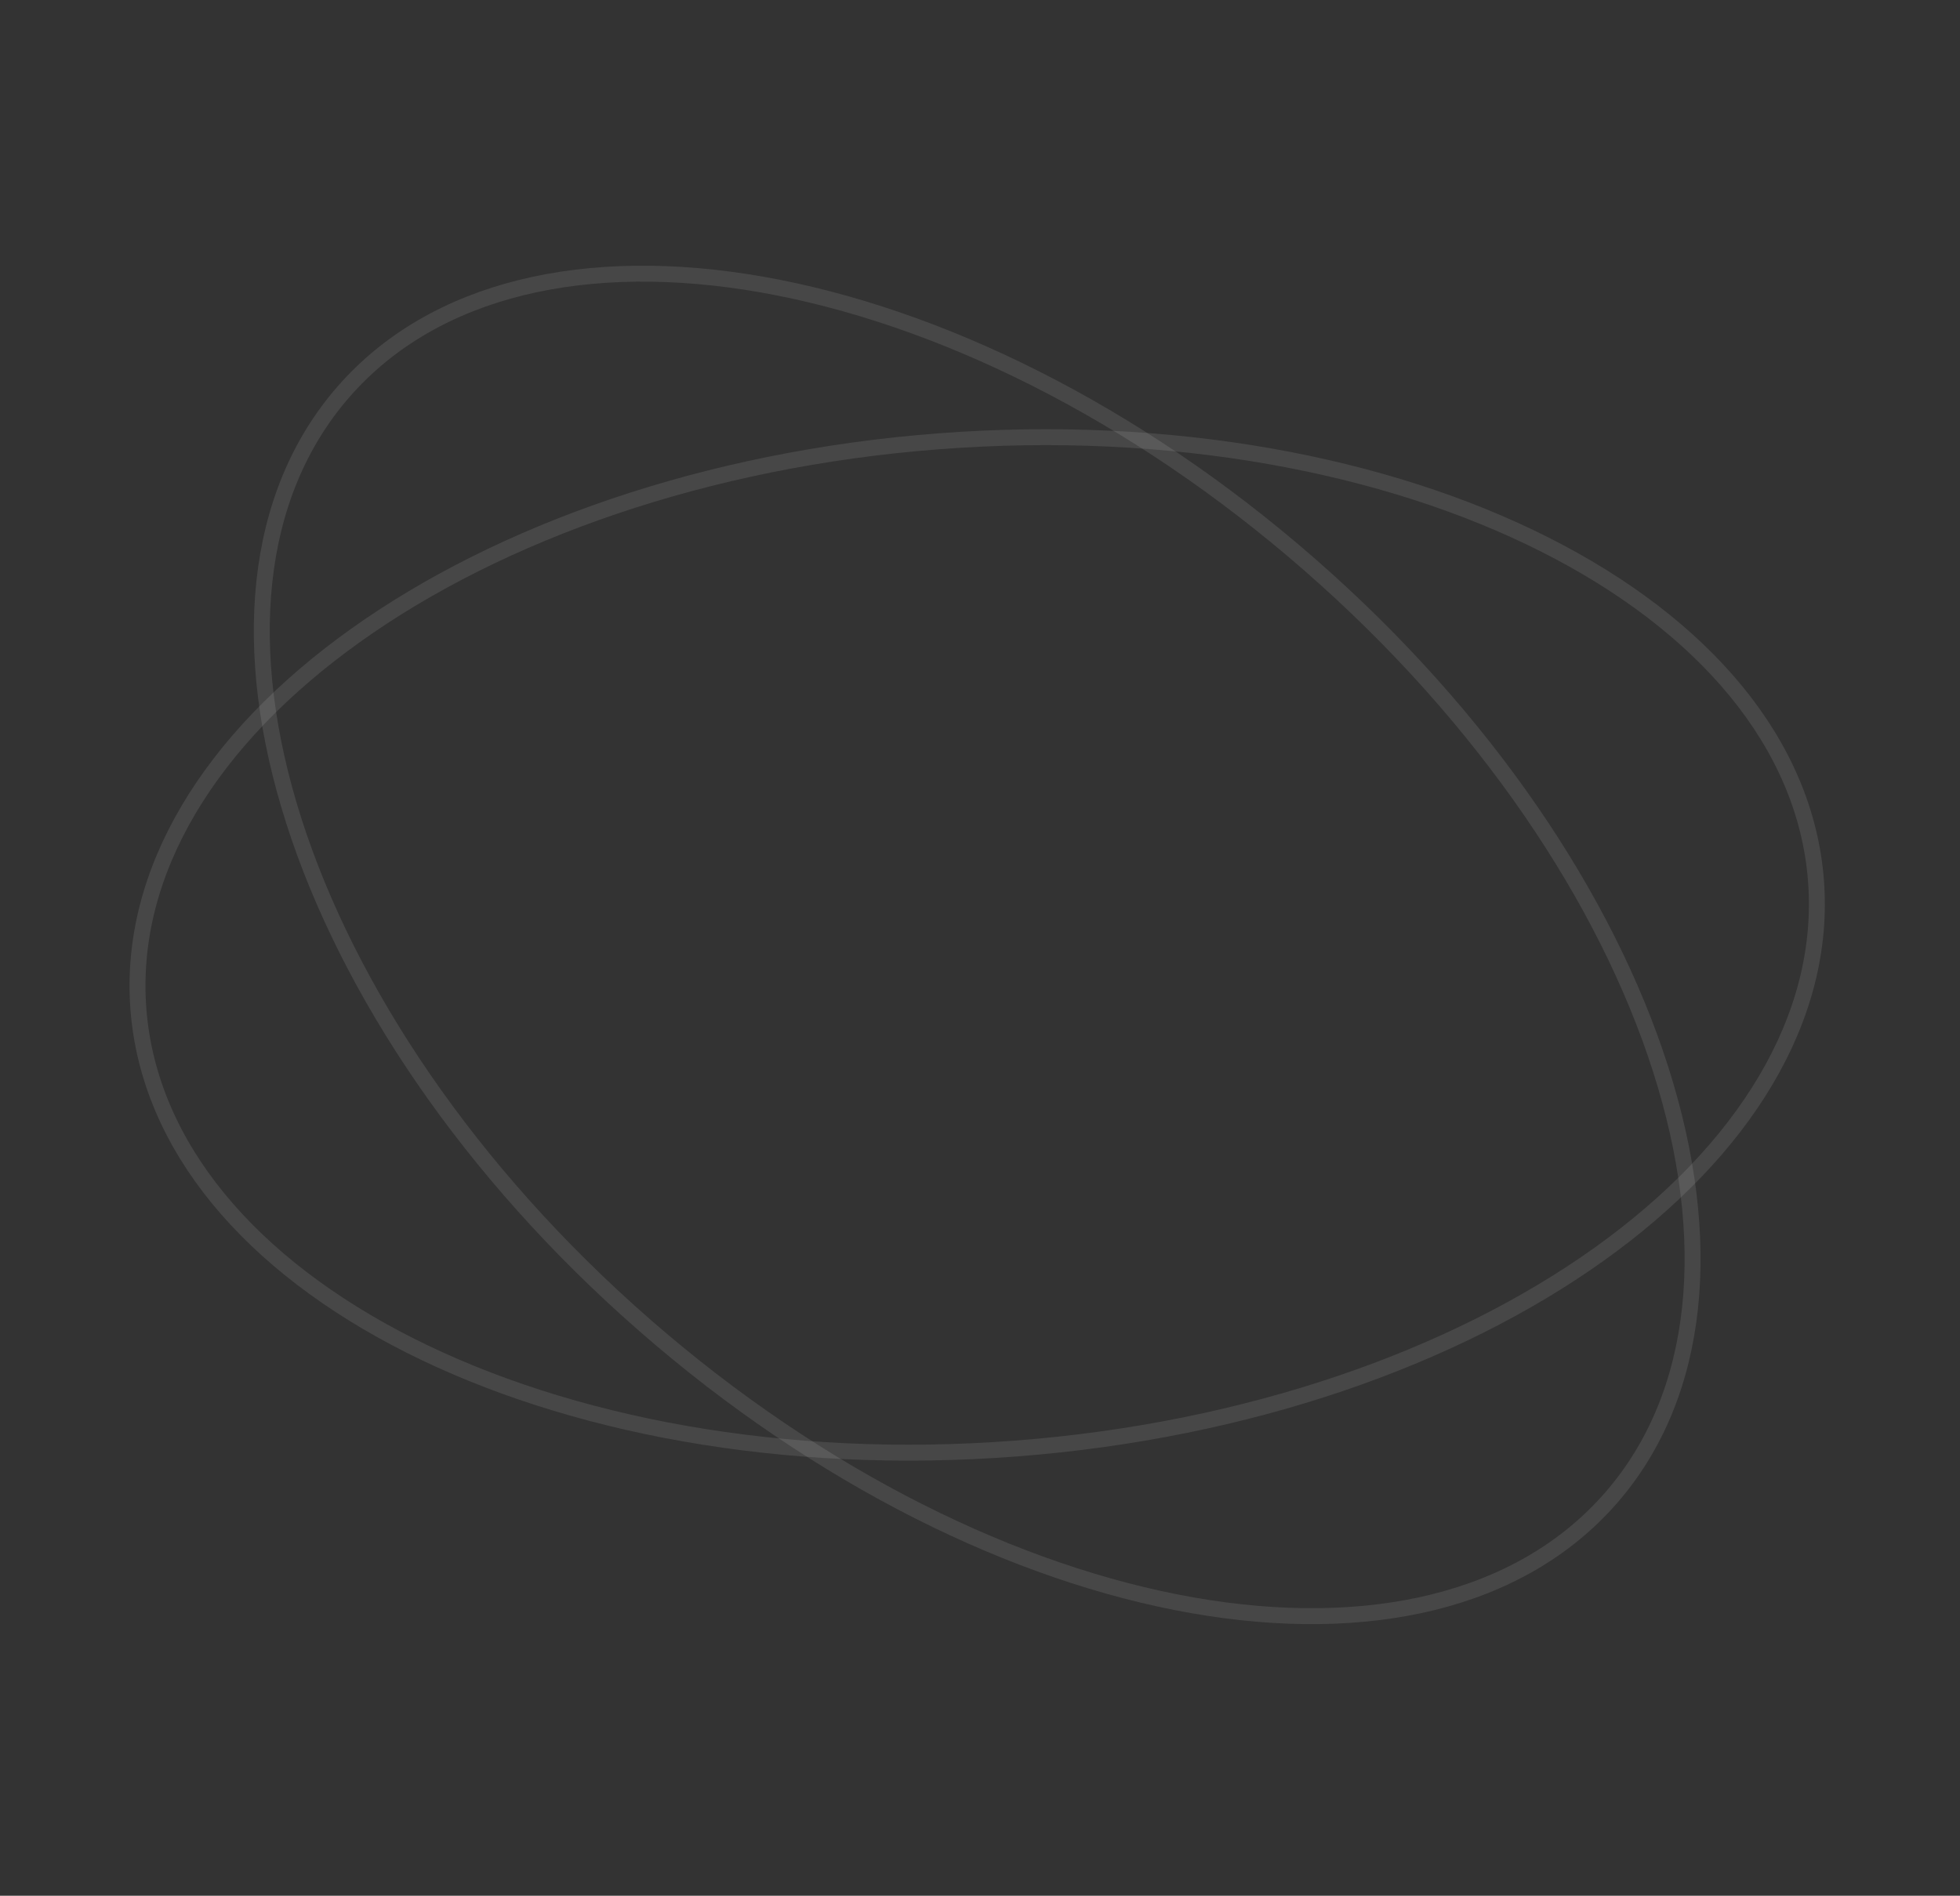 <svg width="246" height="238" viewBox="0 0 246 238" fill="none" xmlns="http://www.w3.org/2000/svg">
<rect x="0" y="0" width="246" height="238" fill="#333333" stroke="none"/>
<path opacity="0.1" d="M227.924 110.562C229.246 127.812 218.88 144.483 200.693 157.469C182.523 170.442 156.688 179.617 127.492 181.854C98.296 184.091 71.364 178.959 51.431 168.905C31.477 158.842 18.693 143.945 17.371 126.694C16.049 109.444 26.415 92.773 44.602 79.787C62.772 66.814 88.607 57.639 117.803 55.402C146.999 53.165 173.931 58.297 193.864 68.351C213.818 78.414 226.602 93.311 227.924 110.562Z" stroke="white" stroke-width="2"/>
<path opacity="0.1" d="M202.169 188.087C190.788 201.117 171.63 205.403 149.622 201.526C127.635 197.653 102.986 185.649 80.933 166.386C58.879 147.124 43.67 124.313 36.875 103.046C30.074 81.759 31.744 62.2 43.126 49.169C54.507 36.139 73.664 31.853 95.673 35.73C117.66 39.603 142.309 51.607 164.362 70.87C186.415 90.132 201.625 112.943 208.42 134.209C215.221 155.497 213.55 175.056 202.169 188.087Z" stroke="white" stroke-width="2"/>
</svg>
